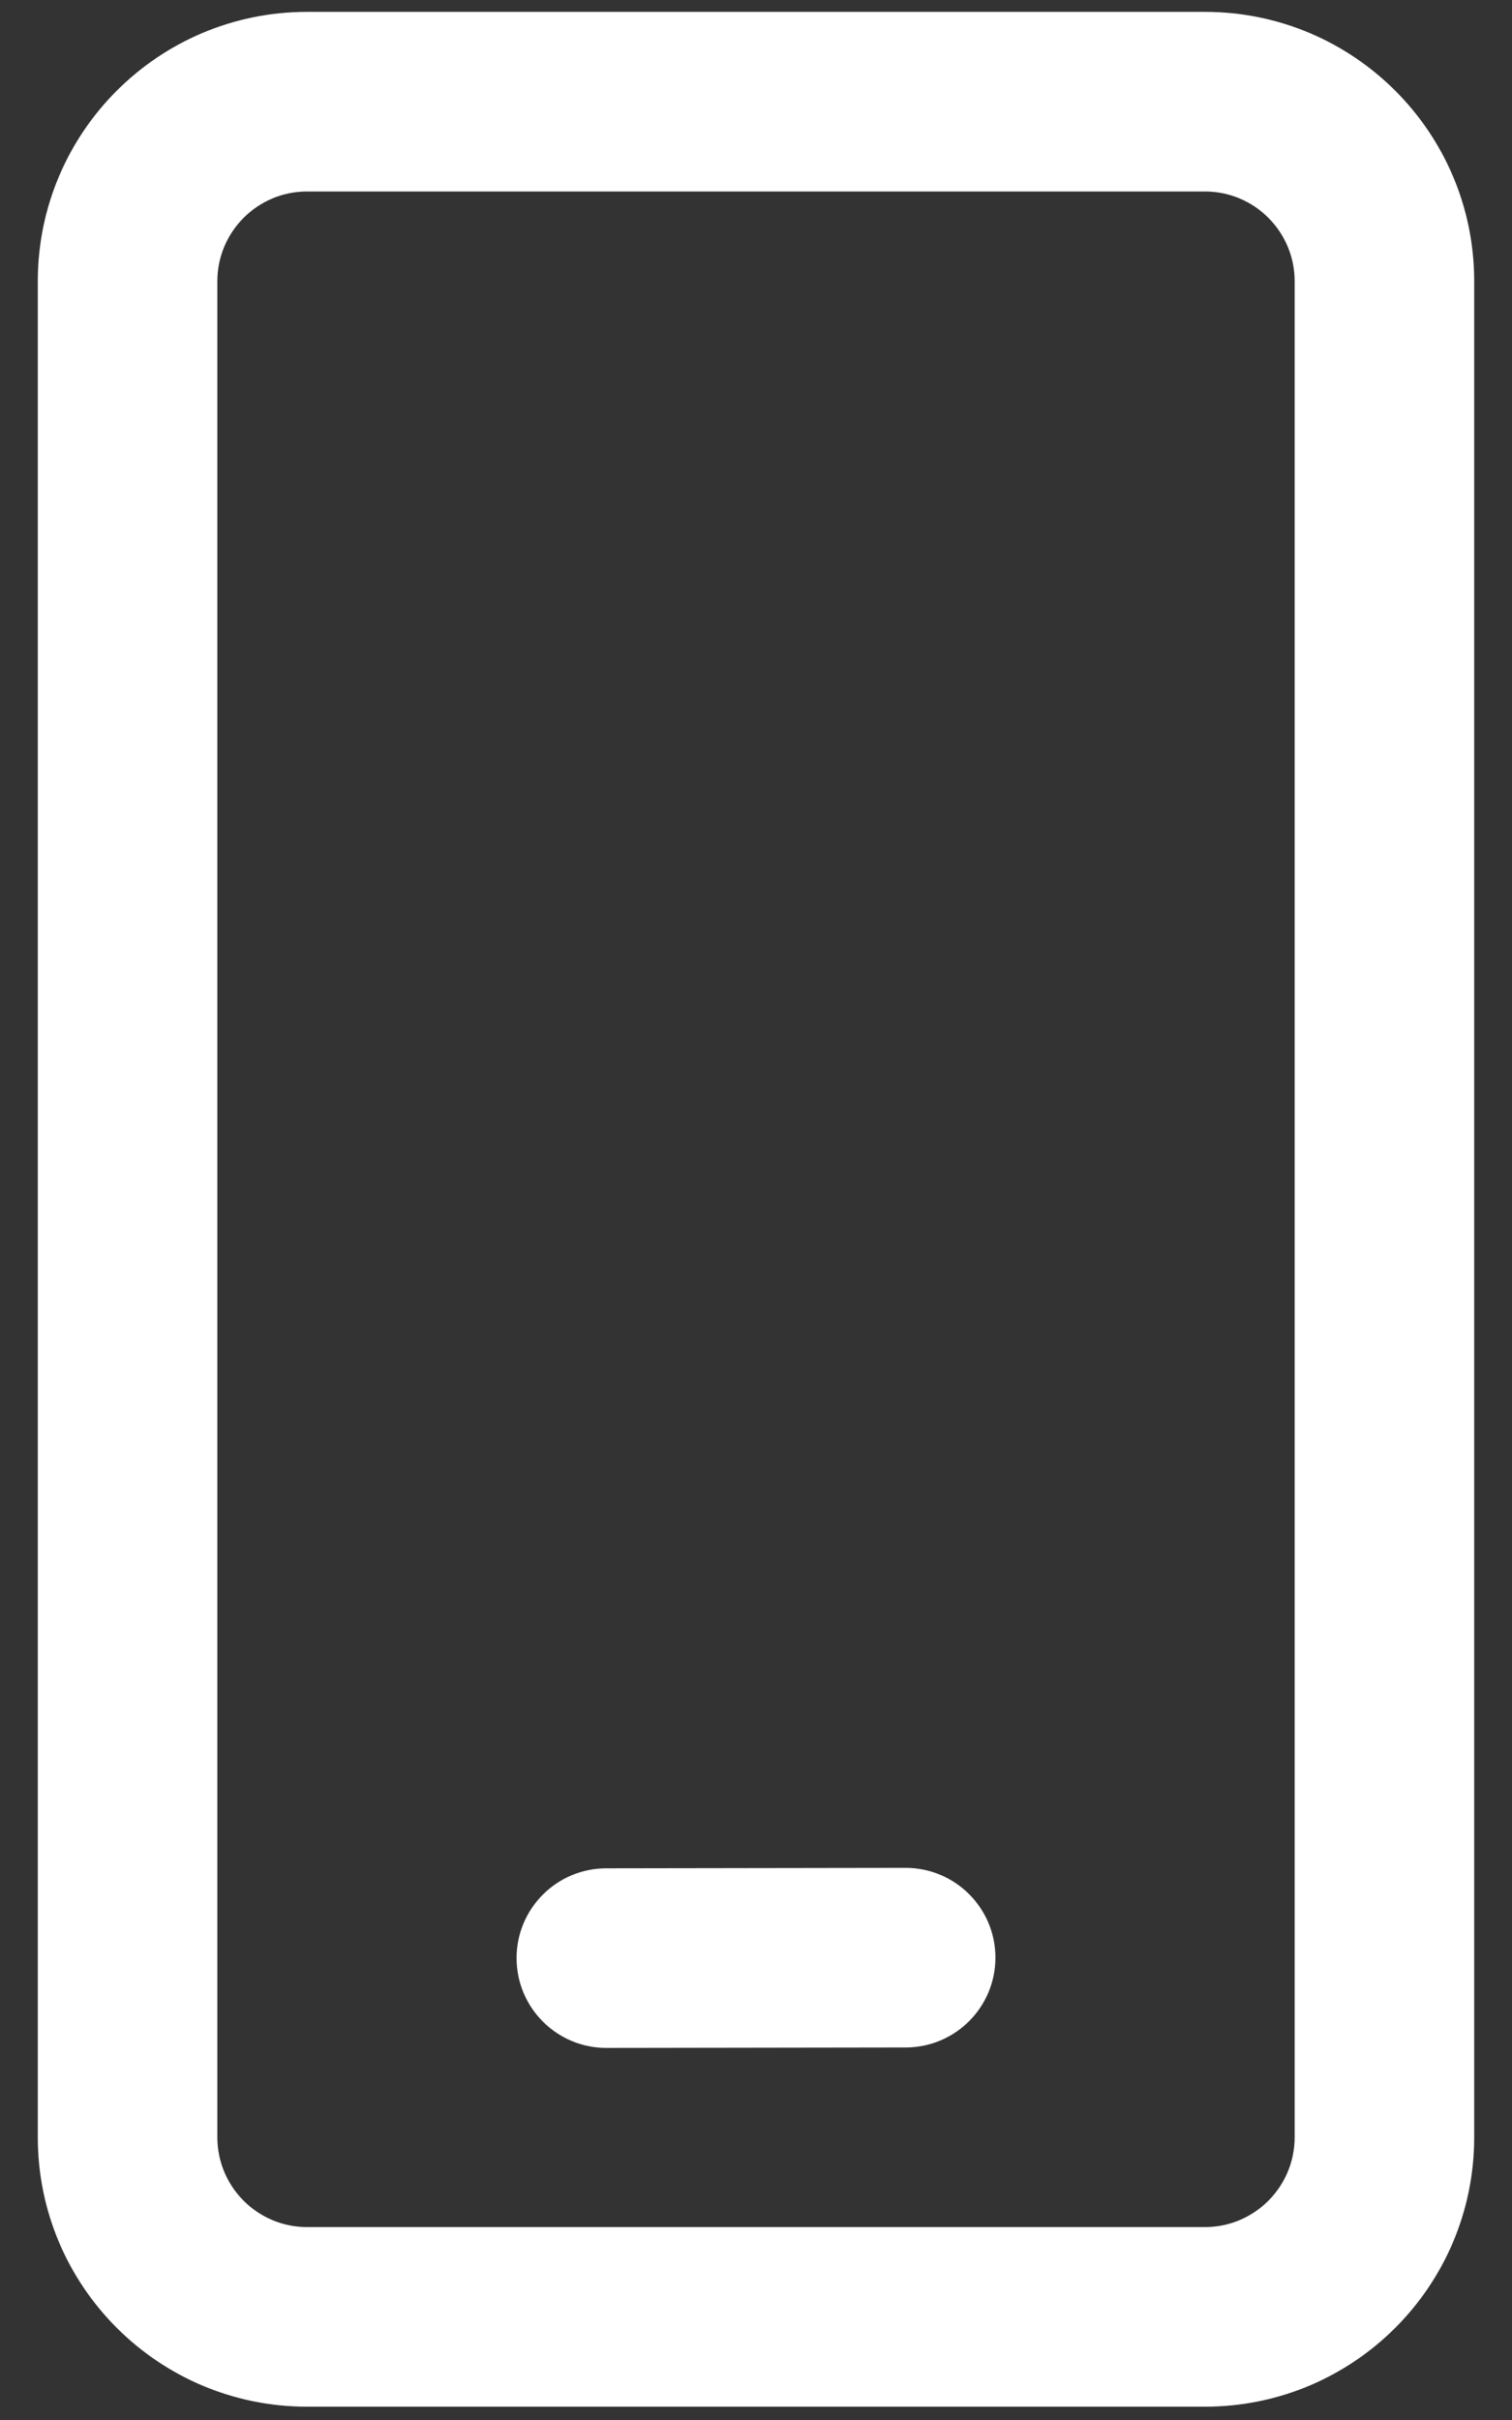 <svg width="20" height="32" viewBox="0 0 20 32" fill="none" xmlns="http://www.w3.org/2000/svg">
<rect x="0" y="0" width="20" height="32" fill="#333333" stroke="none"/>
<path d="M15.938 0.157C17.905 0.157 19.5 1.752 19.5 3.719V28.261C19.5 30.229 17.905 31.824 15.938 31.824H4.062C2.095 31.824 0.5 30.229 0.5 28.261V3.719C0.5 1.752 2.095 0.157 4.062 0.157H15.938ZM15.938 2.532H4.062C3.407 2.532 2.875 3.064 2.875 3.719V28.261C2.875 28.917 3.407 29.449 4.062 29.449H15.938C16.593 29.449 17.125 28.917 17.125 28.261V3.719C17.125 3.064 16.593 2.532 15.938 2.532ZM11.977 24.699C12.633 24.698 13.166 25.229 13.167 25.884C13.168 26.54 12.637 27.073 11.981 27.074L8.023 27.08C7.367 27.081 6.834 26.55 6.833 25.894C6.832 25.238 7.363 24.706 8.019 24.705L11.977 24.699Z" fill="white"/>
</svg>
